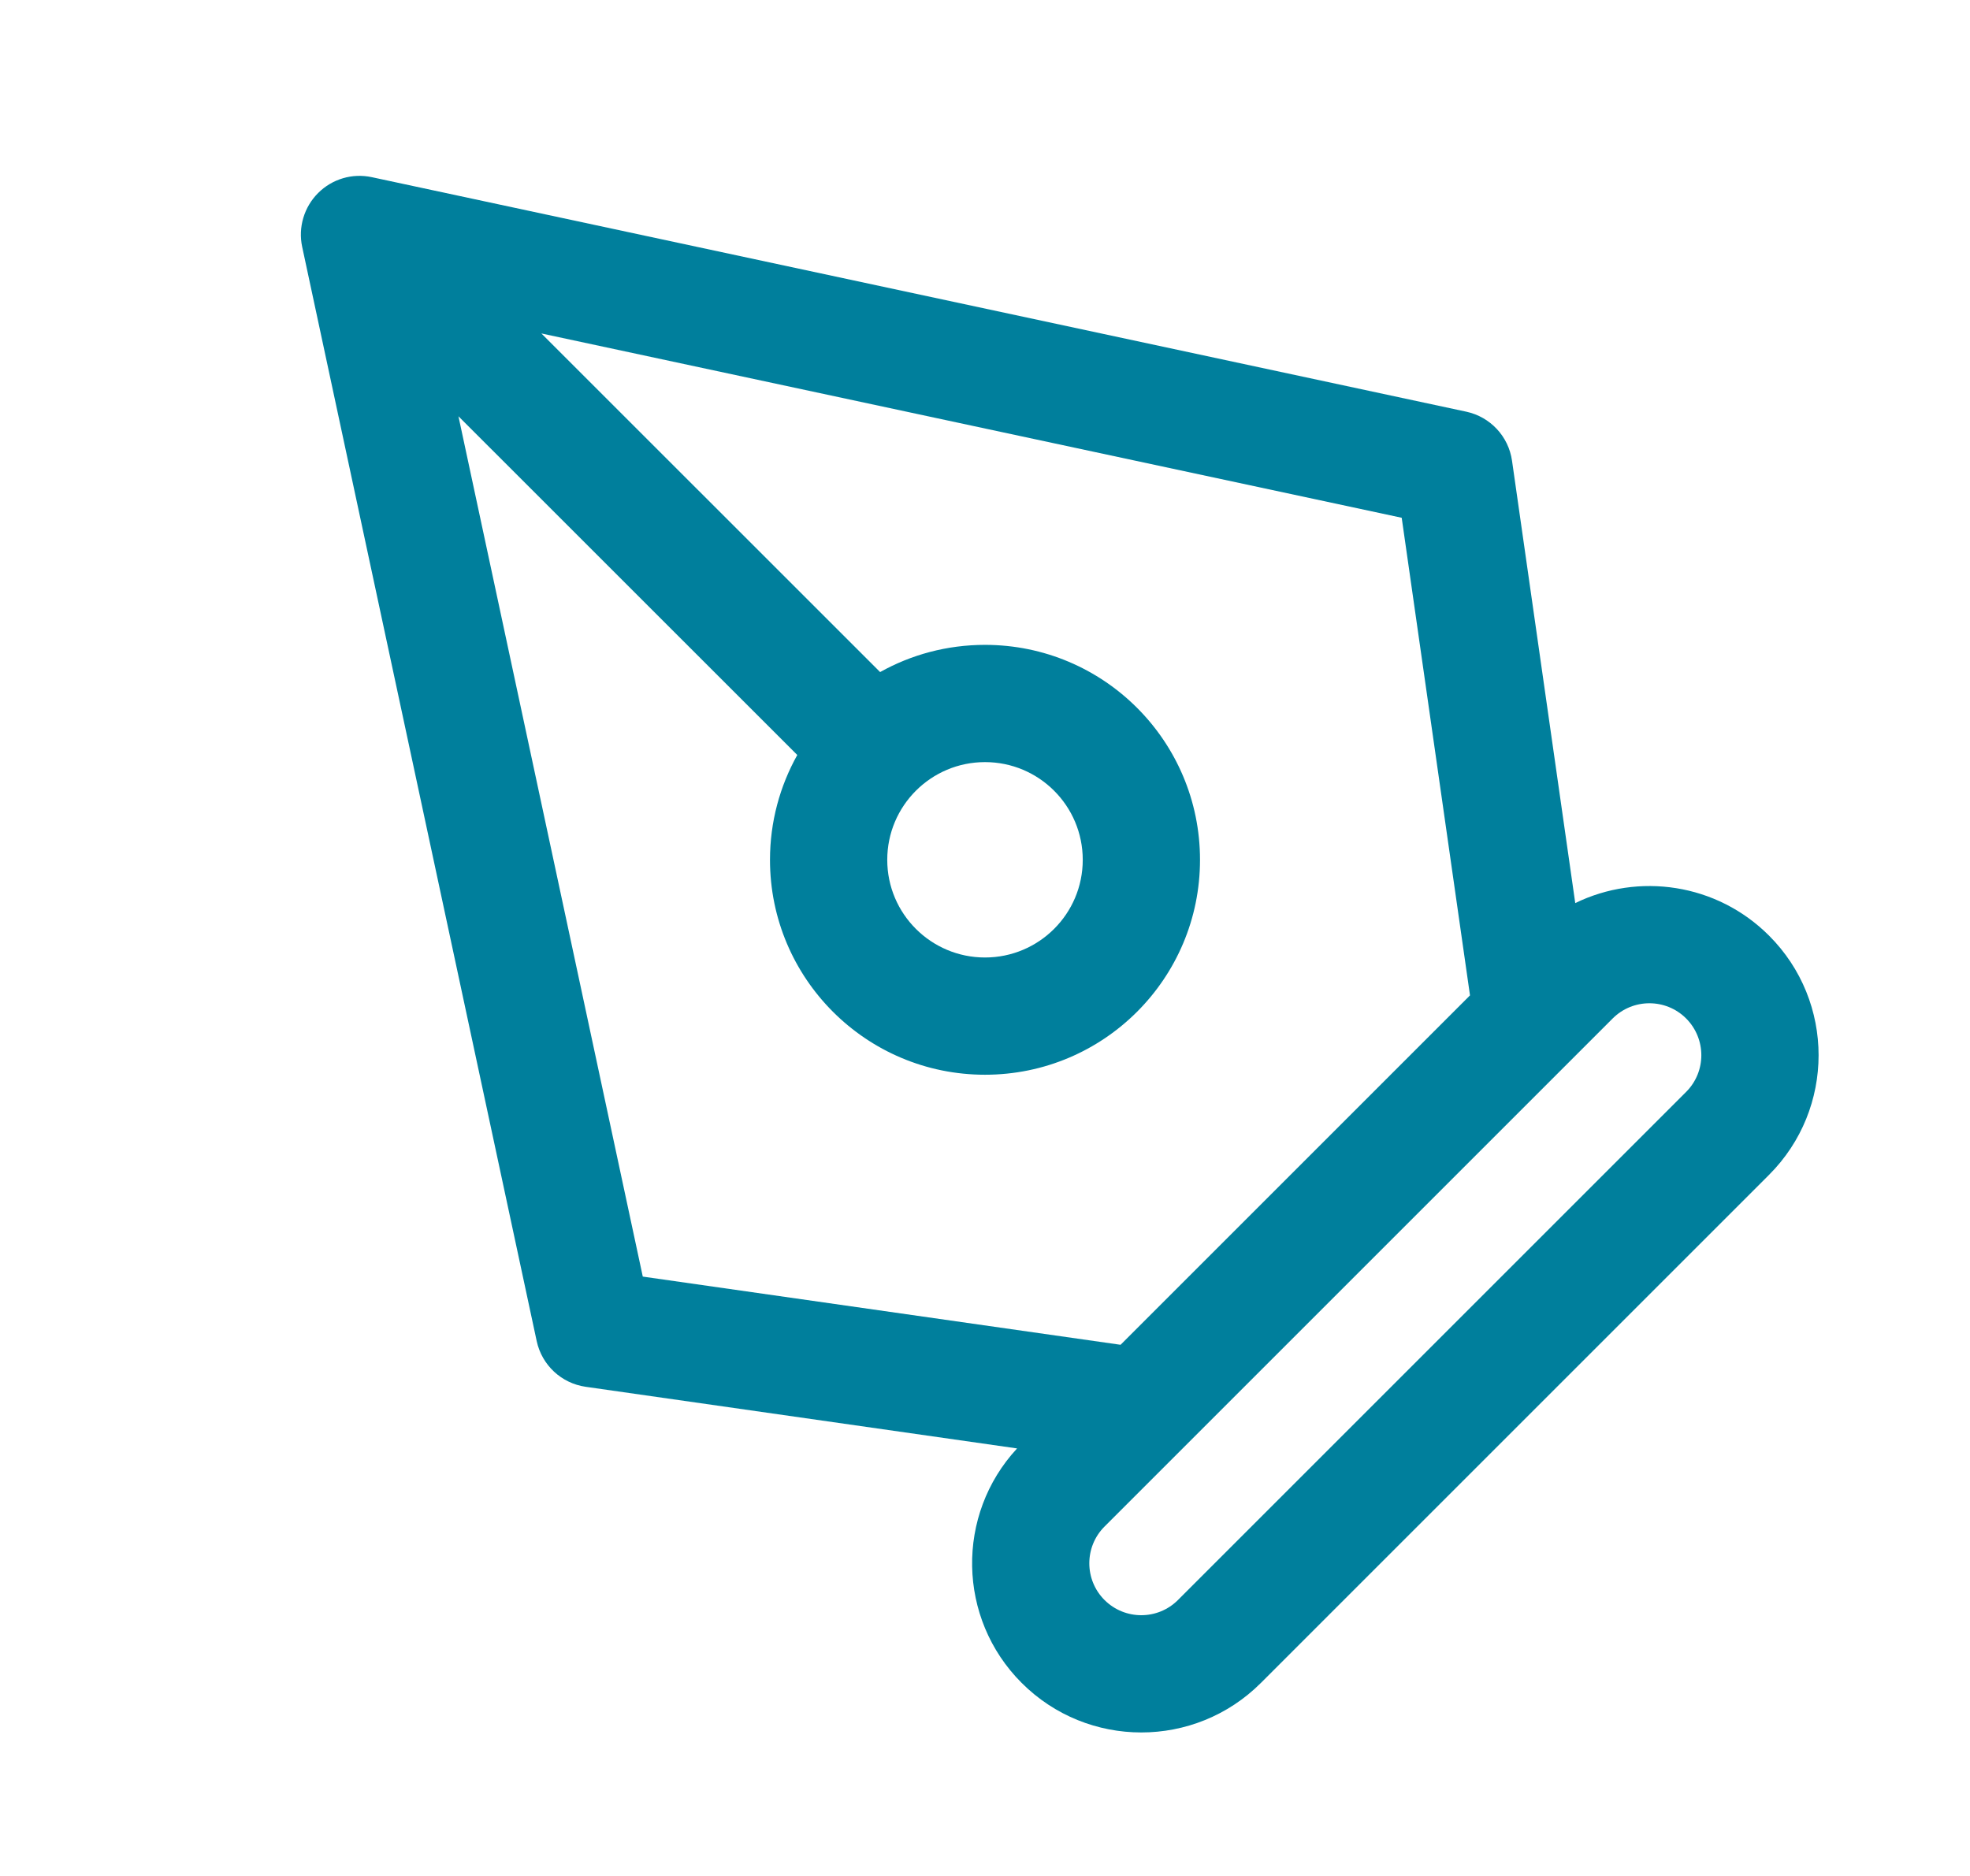 <svg width="21" height="20" viewBox="0 0 21 20" fill="none" xmlns="http://www.w3.org/2000/svg">
<g clip-path="url(#clip0_11039_61843)">
<path fill-rule="evenodd" clip-rule="evenodd" d="M3.964 1.889C3.756 1.844 3.541 1.908 3.391 2.058C3.241 2.208 3.177 2.424 3.221 2.631L5.721 14.297C5.776 14.554 5.985 14.748 6.244 14.785L10.842 15.442C10.187 16.149 10.203 17.254 10.891 17.942C11.595 18.646 12.737 18.646 13.441 17.942L18.858 12.525C19.562 11.821 19.562 10.679 18.858 9.975C18.299 9.416 17.465 9.3 16.792 9.628L16.118 4.912C16.081 4.652 15.886 4.444 15.63 4.389L3.964 1.889ZM4.887 4.438L6.852 13.61L11.945 14.337L15.67 10.612L14.942 5.52L5.771 3.555L9.382 7.165C9.713 6.98 10.094 6.875 10.5 6.875C11.766 6.875 12.792 7.901 12.792 9.167C12.792 10.432 11.766 11.458 10.5 11.458C9.234 11.458 8.208 10.432 8.208 9.167C8.208 8.761 8.314 8.38 8.499 8.049L4.887 4.438ZM17.191 10.858C17.407 10.642 17.758 10.642 17.974 10.858C18.19 11.075 18.19 11.425 17.974 11.641L12.557 17.058C12.341 17.274 11.991 17.274 11.774 17.058C11.558 16.842 11.558 16.491 11.774 16.275L17.191 10.858ZM10.5 8.125C9.925 8.125 9.458 8.591 9.458 9.167C9.458 9.742 9.925 10.208 10.5 10.208C11.075 10.208 11.542 9.742 11.542 9.167C11.542 8.591 11.075 8.125 10.5 8.125Z" fill="#007F9C"/>
</g>
<defs>
<clipPath id="clip0_11039_61843">
<rect width="20" height="20" fill="white" transform="translate(0.5)"/>
</clipPath>
</defs>
</svg>
